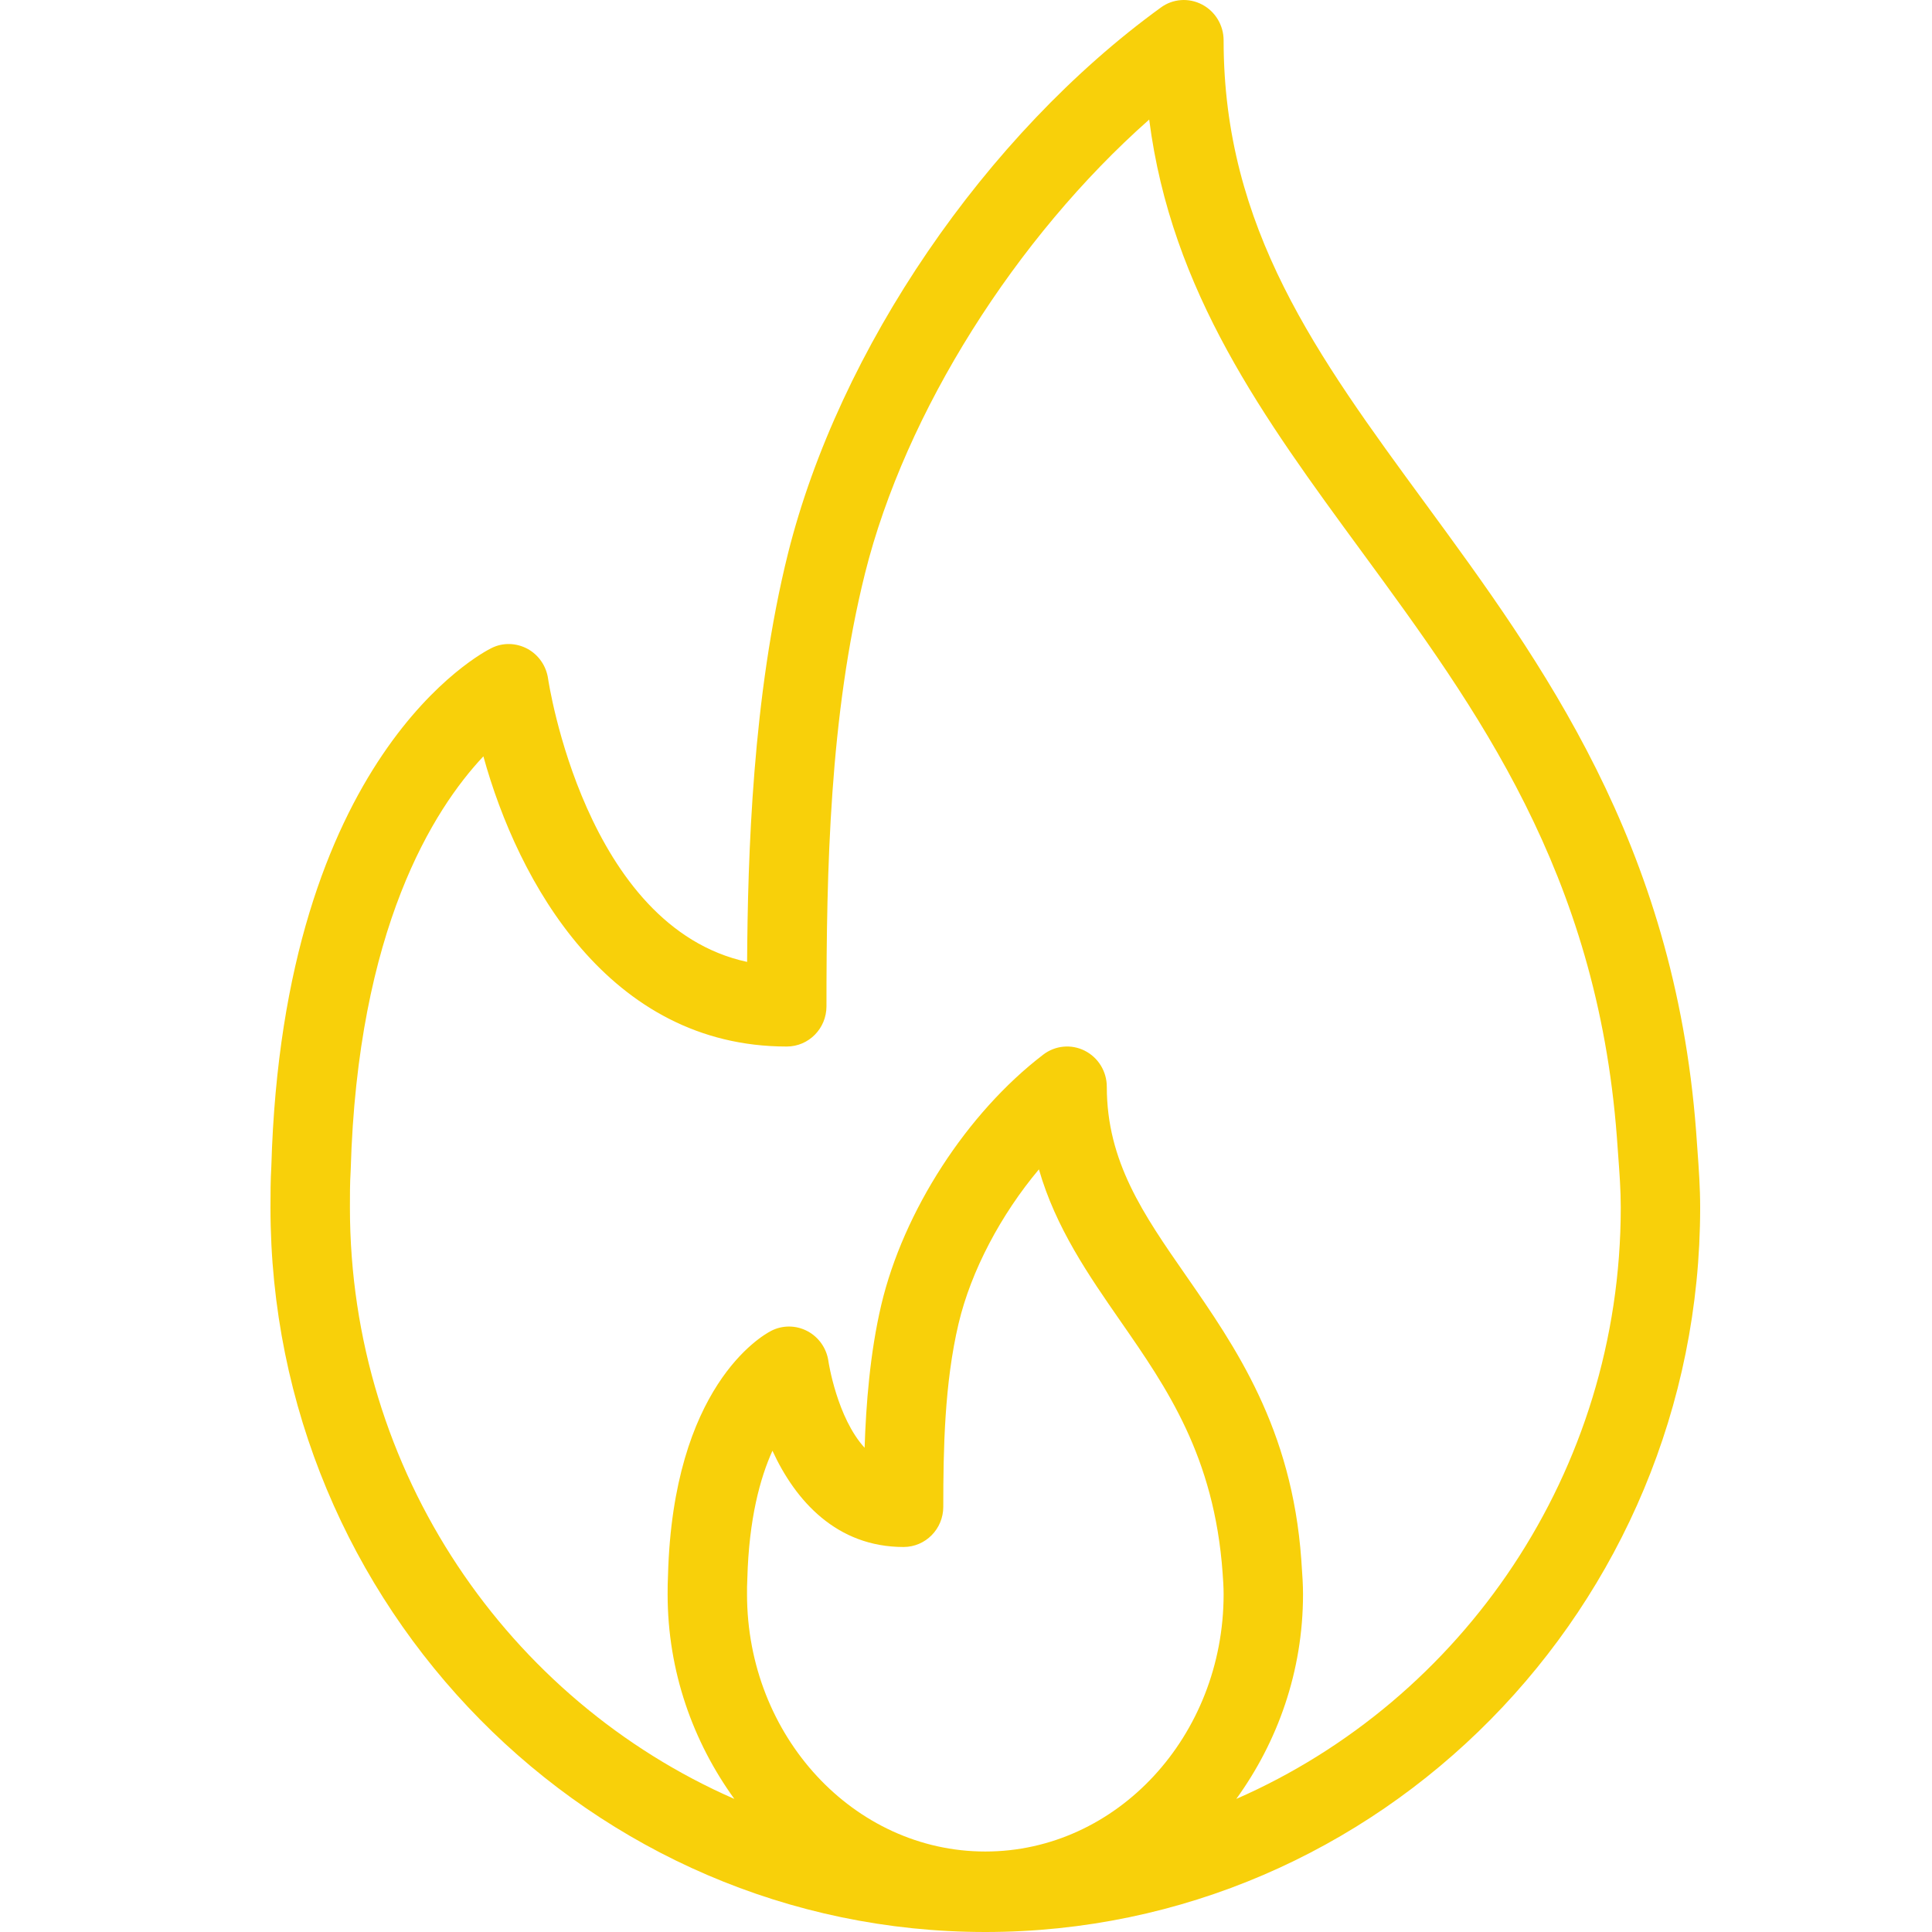 <?xml version="1.0" encoding="UTF-8"?>
<svg width="50px" height="50px" viewBox="0 0 50 50" version="1.1" xmlns="http://www.w3.org/2000/svg" xmlns:xlink="http://www.w3.org/1999/xlink">
    <!-- Generator: Sketch 55.2 (78181) - https://sketchapp.com -->
    <title>fairview-icon/gas@2x</title>
    <desc>Created with Sketch.</desc>
    <g id="fairview-icon/gas" stroke="none" stroke-width="1" fill="none" fill-rule="evenodd">
        <g id="482103" transform="translate(7, 0)" fill="#F8D00A" fill-rule="nonzero">
            <path d="M36.93,29.765 L36.895,29.275 C36.329,21.819 32.904,17.145 29.882,13.022 C27.084,9.205 24.667,5.908 24.667,1.044 C24.667,0.653 24.451,0.296 24.109,0.117 C23.765,-0.063 23.353,-0.034 23.041,0.196 C18.502,3.488 14.715,9.036 13.392,14.329 C12.474,18.015 12.352,22.158 12.335,24.894 C8.144,23.987 7.194,17.632 7.184,17.563 C7.137,17.234 6.939,16.947 6.649,16.79 C6.357,16.635 6.014,16.624 5.718,16.773 C5.498,16.881 0.323,19.546 0.022,30.188 C0.001,30.542 0,30.896 0,31.251 C0,41.589 8.299,50 18.5,50 C28.701,50 37,41.589 37,31.251 C37,30.732 36.965,30.248 36.93,29.765 Z M18.5,47.917 C15.099,47.917 12.333,44.93 12.333,41.259 C12.333,41.134 12.332,41.008 12.341,40.853 C12.382,39.305 12.673,38.248 12.991,37.545 C13.587,38.843 14.654,40.036 16.384,40.036 C16.952,40.036 17.412,39.571 17.412,38.995 C17.412,37.512 17.442,35.801 17.807,34.257 C18.131,32.886 18.906,31.431 19.887,30.263 C20.324,31.779 21.175,33.005 22.006,34.203 C23.195,35.916 24.425,37.687 24.641,40.707 C24.654,40.886 24.667,41.066 24.667,41.259 C24.667,44.93 21.901,47.917 18.5,47.917 Z M24.995,46.556 C26.062,45.081 26.722,43.259 26.722,41.259 C26.722,41.014 26.707,40.786 26.677,40.36 C26.433,36.959 24.975,34.858 23.687,33.003 C22.59,31.425 21.644,30.061 21.644,28.126 C21.644,27.73 21.423,27.369 21.074,27.193 C20.726,27.016 20.307,27.056 19.997,27.295 C18.025,28.804 16.381,31.345 15.807,33.771 C15.514,35.016 15.412,36.361 15.376,37.468 C14.663,36.691 14.442,35.251 14.44,35.231 C14.394,34.897 14.191,34.605 13.895,34.449 C13.601,34.294 13.249,34.29 12.953,34.445 C12.694,34.579 10.418,35.902 10.288,40.766 C10.279,40.931 10.278,41.095 10.278,41.259 C10.278,43.259 10.938,45.081 12.005,46.556 C6.16,43.998 2.056,38.103 2.056,31.251 C2.056,30.939 2.055,30.627 2.076,30.28 C2.252,24.037 4.224,20.94 5.51,19.574 C6.408,22.829 8.758,27.084 13.361,27.084 C13.929,27.084 14.389,26.618 14.389,26.043 C14.389,22.557 14.466,18.529 15.386,14.84 C16.43,10.661 19.289,6.149 22.741,3.094 C23.314,7.556 25.712,10.827 28.232,14.264 C31.228,18.351 34.325,22.578 34.844,29.422 L34.88,29.92 C34.912,30.354 34.945,30.786 34.945,31.251 C34.945,38.103 30.841,43.998 24.995,46.556 Z" id="Shape"></path>
        </g>
    </g>
</svg>
